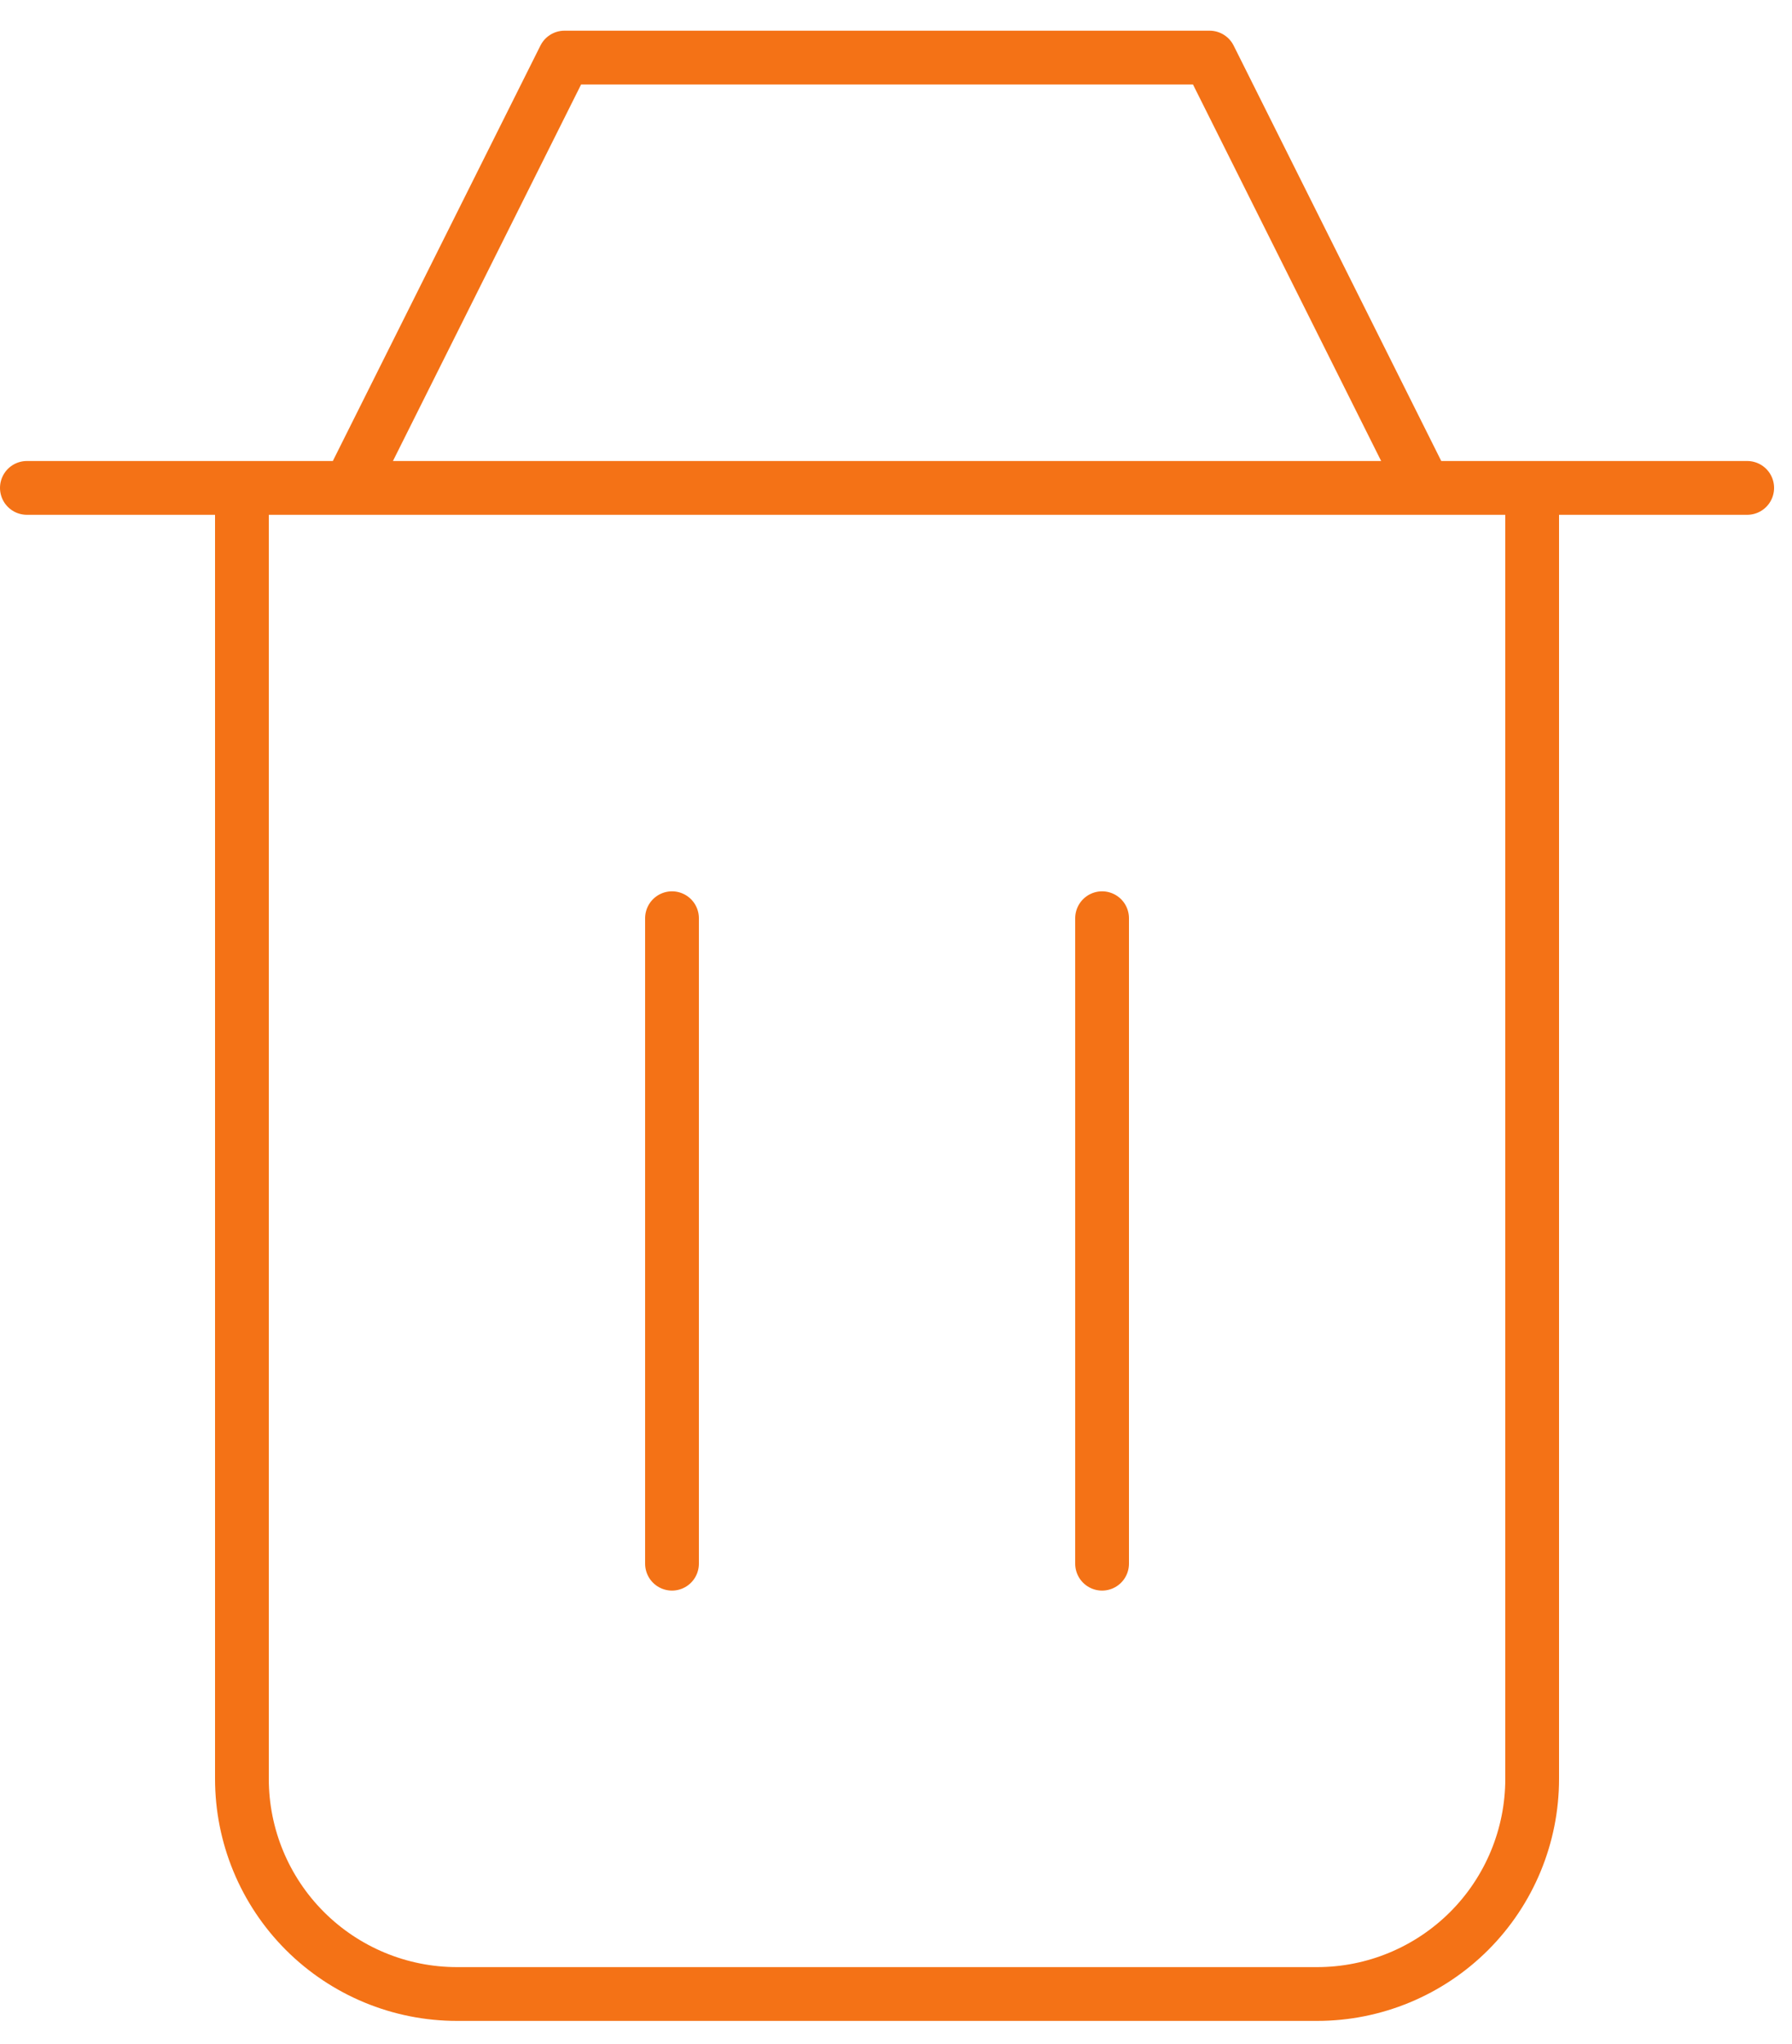 <svg width="50" height="57" viewBox="0 0 50 57" fill="none" xmlns="http://www.w3.org/2000/svg">
<path d="M30.75 25.606V43.606M18.75 25.606V43.606M6.75 13.606V49.606C6.75 51.197 7.382 52.723 8.507 53.848C9.633 54.973 11.159 55.606 12.75 55.606H36.75C38.341 55.606 39.867 54.973 40.993 53.848C42.118 52.723 42.75 51.197 42.75 49.606V13.606M0.75 13.606H48.75M9.75 13.606L15.75 1.606H33.75L39.75 13.606" stroke="#F47216" stroke-width="1.5" stroke-linecap="round" stroke-linejoin="round"/>
</svg>
